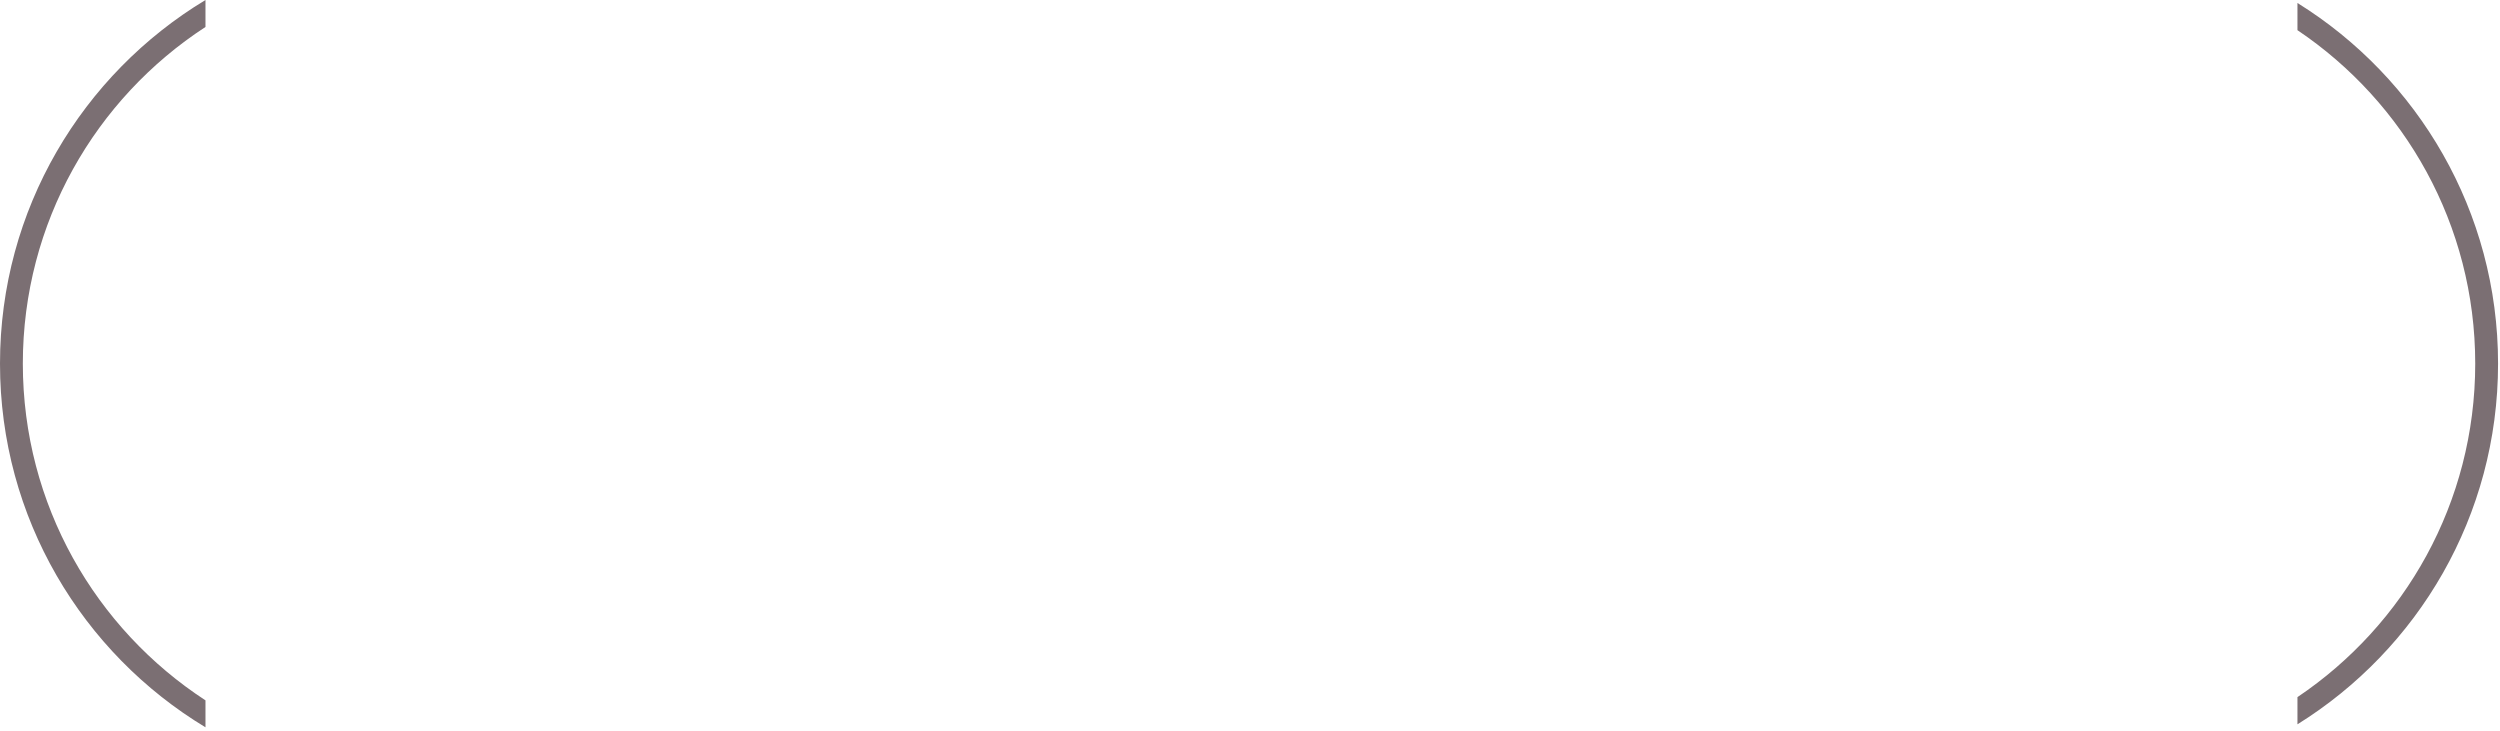 <?xml version="1.0" encoding="UTF-8"?> <svg xmlns="http://www.w3.org/2000/svg" width="219" height="64" viewBox="0 0 219 64" fill="none"> <path fill-rule="evenodd" clip-rule="evenodd" d="M18 0C7.213 6.508 0 18.339 0 31.856C0 45.372 7.213 57.204 18 63.712V61.351C8.368 55.075 2 44.209 2 31.856C2 19.502 8.368 8.636 18 2.361V0ZM201.257 61.068C210.65 54.752 216.83 44.026 216.83 31.856C216.83 19.686 210.65 8.959 201.257 2.643V0.261C211.807 6.821 218.83 18.518 218.83 31.856C218.83 45.193 211.807 56.89 201.257 63.45V61.068Z" fill="#7B6F73"></path> </svg> 
